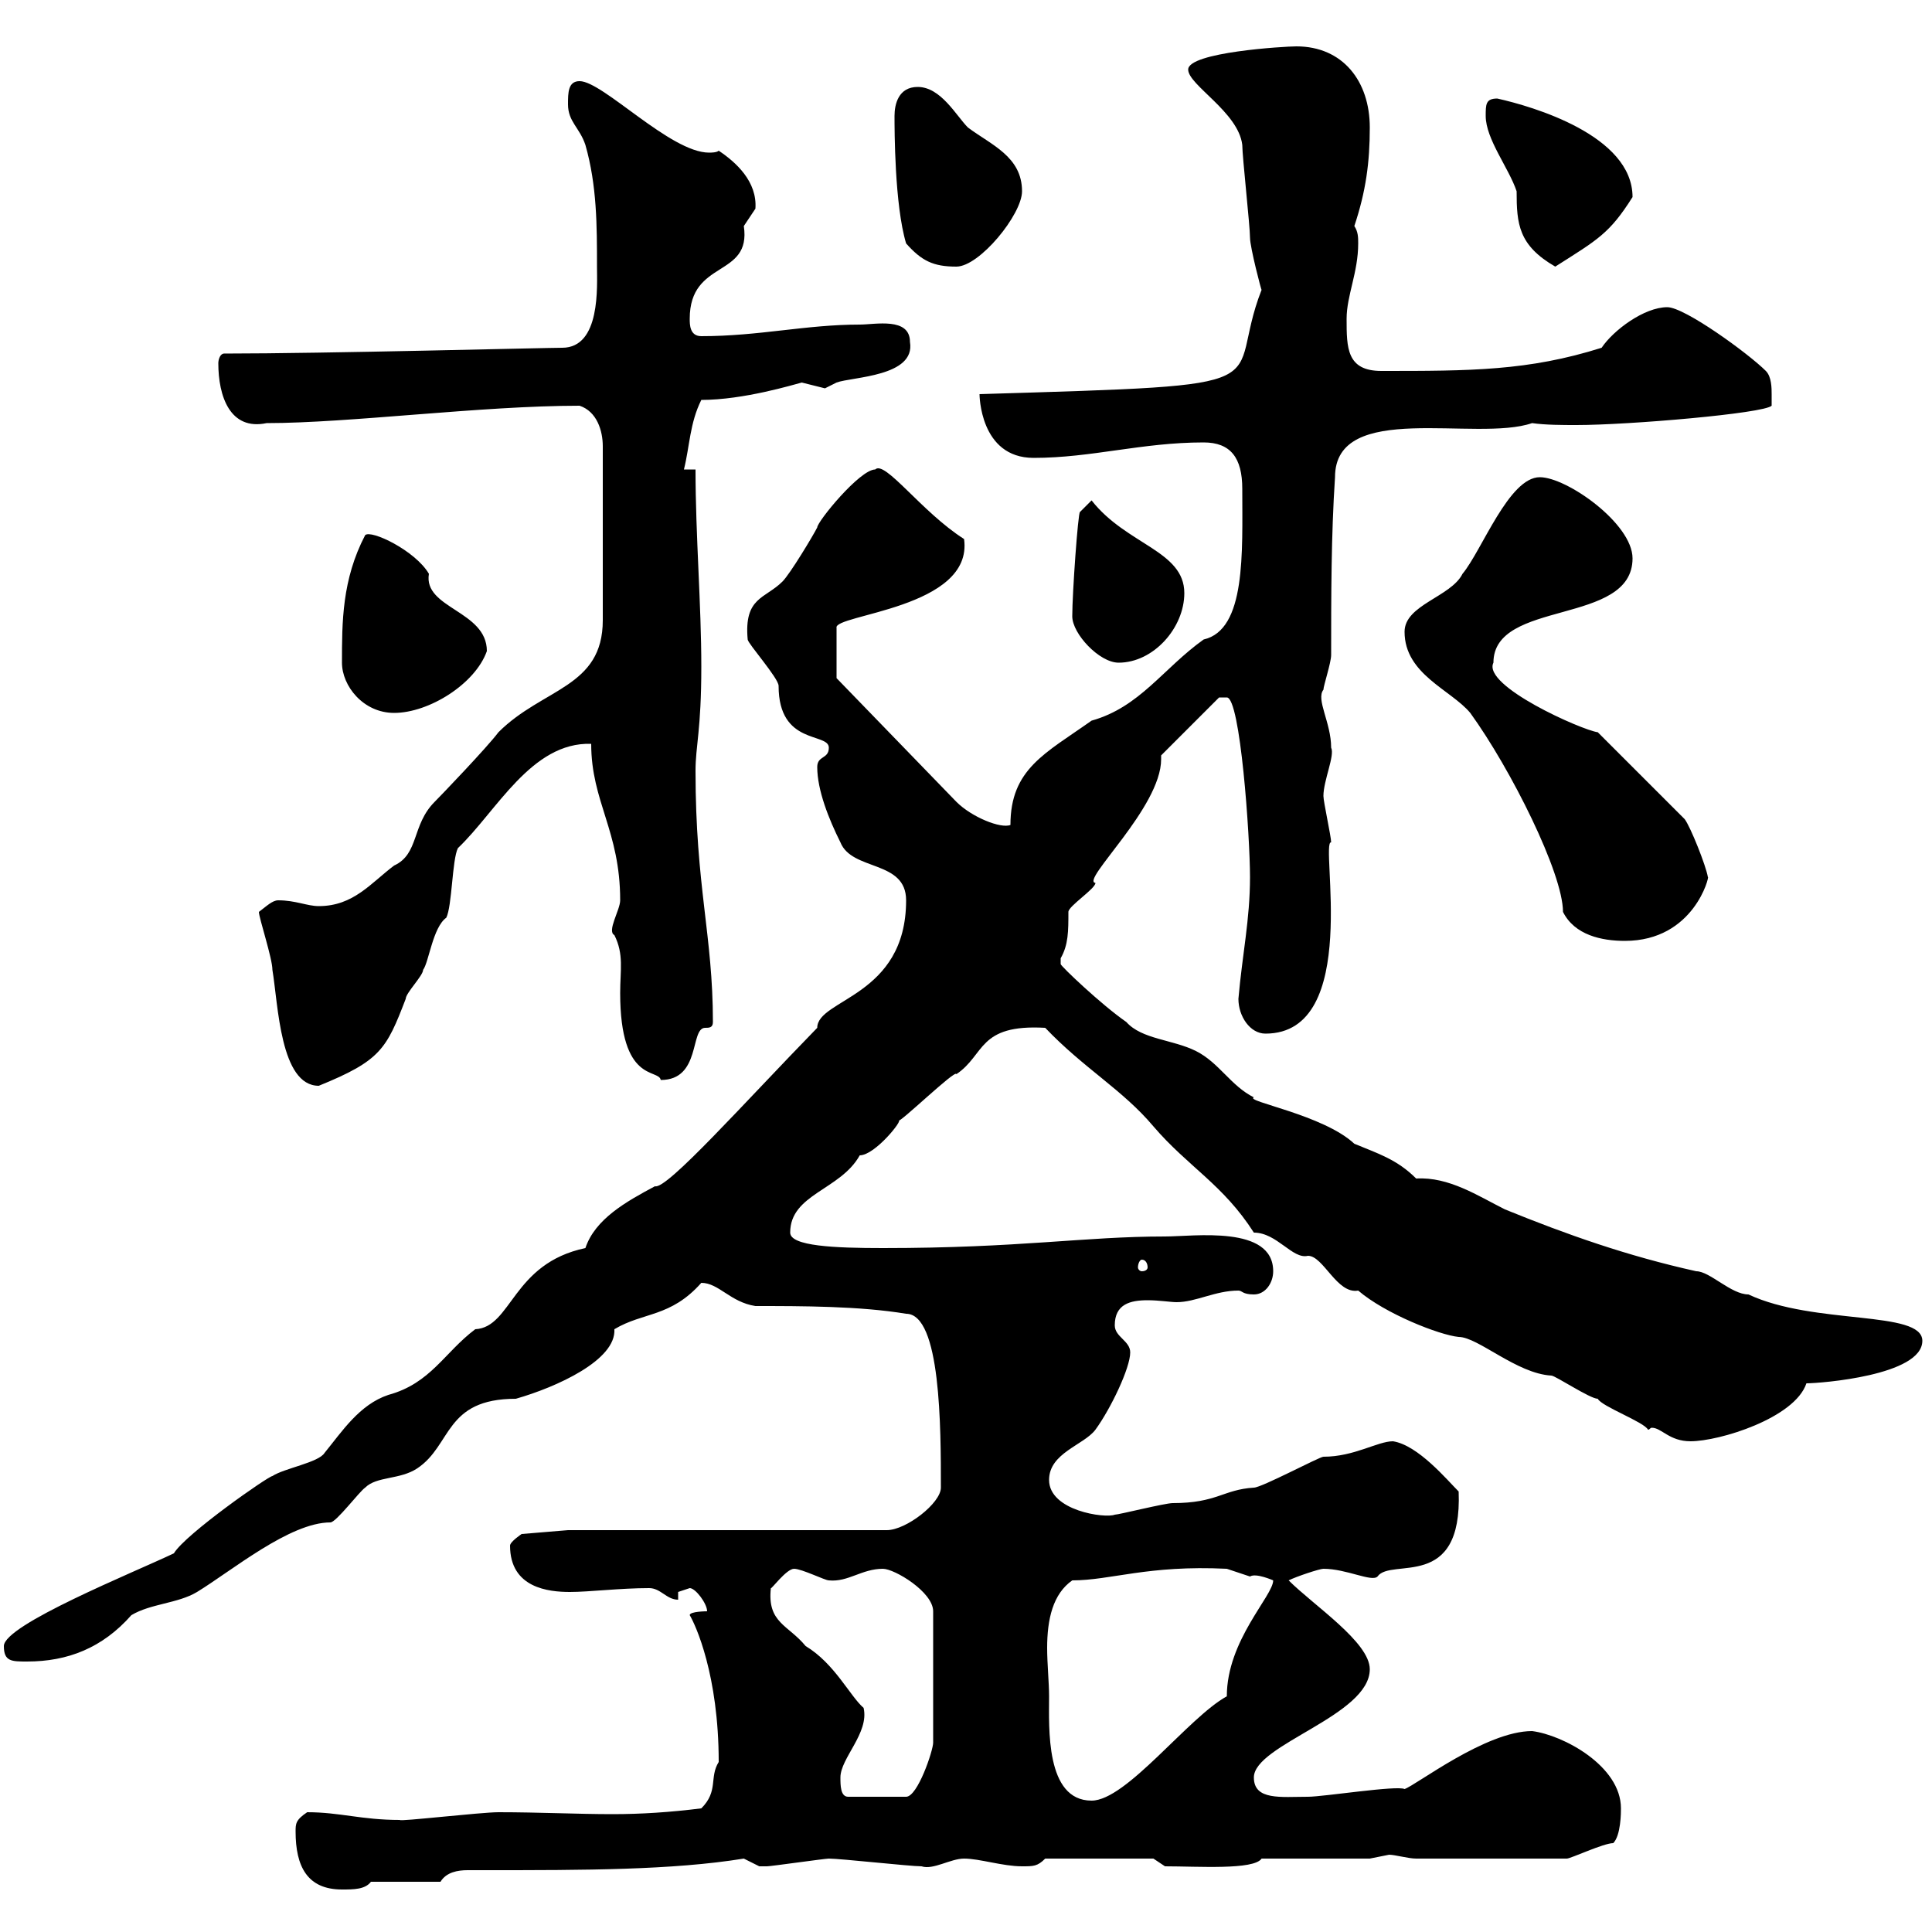 <svg xmlns="http://www.w3.org/2000/svg" xmlns:xlink="http://www.w3.org/1999/xlink" width="300" height="300"><path d="M45.90 284.40C45.90 289.80 47.70 293.40 53.10 293.40C54.90 293.40 56.70 293.40 57.60 292.20L68.40 292.20C69.30 290.70 71.10 290.40 72.60 290.40C73.80 290.40 74.40 290.40 75.60 290.40C90.60 290.40 104.40 290.40 115.50 288.60C115.50 288.60 117.90 289.80 117.90 289.80C119.10 289.80 119.10 289.80 119.10 289.80C119.70 289.80 128.10 288.60 128.70 288.60C130.50 288.60 141.30 289.80 143.10 289.80C144.90 290.40 147.60 288.60 149.70 288.60C152.10 288.60 155.70 289.80 158.70 289.80C160.50 289.80 161.10 289.80 162.30 288.60L179.10 288.60L180.90 289.80C186 289.80 194.70 290.40 195.90 288.60L212.70 288.60C212.70 288.60 215.70 288 215.70 288C216.60 288 218.70 288.60 219.90 288.60L243.30 288.60C243.90 288.60 249 286.20 250.50 286.20C251.70 285 251.70 281.40 251.70 280.80C251.70 274.20 242.70 269.40 237.90 268.80C230.70 268.80 219.90 277.20 218.10 277.80C216.90 277.20 205.50 279 203.10 279C198.90 279 194.70 279.60 194.70 276C194.70 270.90 212.70 266.40 212.70 259.20C212.70 255 204 249.30 200.10 245.40C201.30 244.80 204.90 243.60 205.50 243.60C209.10 243.60 213 245.70 213.90 244.80C216 241.80 227.10 247.20 226.50 231.60C224.70 229.80 220.20 224.40 216.30 223.80C213.90 223.80 210.30 226.20 205.50 226.20C204.90 226.20 195.90 231 194.70 231C189.90 231.30 189 233.40 182.10 233.40C180.90 233.40 173.70 235.20 173.10 235.20C171.60 235.80 162.90 234.60 162.90 229.80C162.90 225.60 168.30 224.40 170.10 222C172.50 218.70 175.50 212.40 175.50 210C175.50 208.20 173.10 207.60 173.10 205.80C173.10 202.50 175.50 201.90 178.20 201.90C180 201.90 181.80 202.20 182.70 202.20C185.70 202.20 188.70 200.40 192.30 200.40C192.90 200.40 192.90 201 194.70 201C196.50 201 197.70 199.20 197.70 197.40C197.70 190.20 185.40 192 180.90 192C168.30 192 158.40 193.80 137.10 193.80C129.60 193.80 122.70 193.50 122.70 191.40C122.70 185.40 130.50 184.80 133.50 179.40C135.90 179.40 140.40 173.70 139.50 174C139.50 174.60 148.50 165.90 148.50 166.80C153 163.80 151.80 159 162.30 159.60C168.30 165.90 174.30 169.20 179.10 174.90C184.50 181.20 189.90 183.90 194.70 191.40C198.30 191.40 200.70 195.60 203.10 195C205.50 195 207.60 201 210.90 200.40C215.10 204 223.50 207.30 226.50 207.60C229.50 207.60 235.50 213.30 240.90 213.60C241.50 213.60 246.90 217.20 248.10 217.20C248.70 218.40 255.30 220.80 255.90 222C256.20 222 256.20 221.70 256.50 221.70C258 221.70 259.20 223.80 262.50 223.80C267 223.80 278.70 220.20 280.50 214.80C282.60 214.80 298.50 213.60 298.50 208.20C298.50 203.40 281.70 205.80 271.50 201C268.80 201 265.50 197.40 263.40 197.40C252.60 195 243.30 191.70 233.70 187.80C229.50 185.70 225 182.70 219.90 183C216.90 180 213.90 179.10 210.30 177.60C205.50 173.10 193.20 171 194.70 170.40C191.10 168.60 189.30 165 185.70 163.20C182.10 161.40 177.30 161.40 174.90 158.70C171 156 164.70 150 164.70 149.70C164.70 149.70 164.70 148.80 164.70 148.80C165.90 146.70 165.90 144.60 165.90 141.60C165.90 140.70 170.10 138 170.10 137.10C167.70 136.80 180.30 125.40 180.30 117.90C180.30 117.60 180.30 117.60 180.30 117.30L189.30 108.30C189.30 108.30 189.30 108.30 190.50 108.30C192.60 108.30 194.10 129.90 194.10 136.20C194.10 142.80 192.90 148.20 192.30 155.10C192.30 157.80 194.10 160.50 196.50 160.50C211.50 160.50 204.90 130.50 206.70 130.80C206.70 129.90 205.50 124.50 205.50 123.60C205.50 121.20 207.30 117.30 206.70 116.10C206.70 112.20 204.30 108.60 205.50 107.10C205.50 106.50 206.70 102.90 206.70 101.70C206.70 92.70 206.70 83.10 207.30 74.10C207.30 62.10 229.20 68.70 237.90 65.70C240 66 242.70 66 244.80 66C252.90 66 273.90 64.20 275.10 63C275.10 63 275.10 62.10 275.10 61.20C275.10 60.30 275.10 58.50 274.20 57.60C271.50 54.90 261.60 47.70 258.90 47.70C255.30 47.70 250.50 51.30 248.70 54C237.30 57.60 228.30 57.60 214.50 57.60C209.10 57.60 209.10 54 209.10 49.50C209.10 45.90 210.90 42.30 210.90 37.80C210.90 36.90 210.90 36 210.30 35.10C212.10 29.70 212.70 25.20 212.70 19.80C212.70 12.60 208.50 7.20 201.30 7.20C199.50 7.20 184.50 8.10 184.50 10.80C184.50 13.20 192.30 17.40 192.90 22.50C192.90 24.30 194.10 35.10 194.10 36.90C194.10 38.40 195.90 45.30 195.90 45C189.90 60.30 201.60 59.70 152.10 61.20C152.10 61.20 152.10 71.10 160.50 71.10C169.50 71.10 177.30 68.70 186.90 68.70C191.10 68.70 192.90 71.10 192.90 75.90C192.90 85.80 193.50 97.80 186.90 99.30C180.60 103.80 177 109.80 169.50 111.90C162.30 117 156.90 119.40 156.90 128.10C155.40 128.70 150.90 126.90 148.50 124.50L129.90 105.30L129.90 97.50C129.30 95.40 151.20 94.50 149.70 83.70C143.10 79.50 137.40 71.40 135.90 72.90C133.50 72.90 126.90 81 126.90 81.90C126.30 83.10 122.70 89.10 121.50 90.30C118.80 93 115.50 92.70 116.10 99.30C116.10 99.90 120.90 105.30 120.90 106.50C120.90 115.80 128.70 113.70 128.70 116.10C128.70 117.90 126.90 117.30 126.90 119.10C126.90 122.70 128.70 127.20 130.50 130.80C132.30 135.30 140.70 133.50 140.70 139.80C140.70 154.80 126.90 155.10 126.90 159.60C115.50 171.30 103.50 184.80 101.70 184.20C97.20 186.60 92.40 189.30 90.90 193.80C79.50 196.20 79.50 206.10 73.80 206.40C69 210 66.90 214.80 60.30 216.60C55.80 218.10 53.10 222.30 50.40 225.60C49.50 227.10 44.10 228 42.30 229.20C41.70 229.20 28.80 238.20 27 241.20C20.70 244.20 0.60 252.30 0.60 255.60C0.60 258 1.80 258 4.20 258C10.50 258 15.90 255.90 20.40 250.80C23.40 249 27.60 249 30.60 247.20C36 243.90 45 236.40 51.30 236.40C52.20 236.40 55.80 231.60 56.70 231C58.50 229.20 62.10 229.80 64.80 228C70.20 224.40 69 217.20 80.10 217.20C86.40 215.40 95.70 211.20 95.40 206.40C99.90 203.70 104.10 204.60 108.90 199.20C111.60 199.20 113.40 202.20 117.30 202.80C124.50 202.80 133.50 202.80 140.70 204C146.10 204 146.10 221.70 146.10 231C146.10 233.40 140.70 237.60 137.70 237.60L88.20 237.60L81 238.20C81 238.20 79.20 239.40 79.20 240C79.20 246.60 85.20 247.20 88.50 247.20C91.50 247.20 96.30 246.60 100.80 246.60C102.60 246.60 103.50 248.40 105.30 248.40L105.30 247.20C105.30 247.20 107.10 246.60 107.10 246.60C108 246.60 109.80 249 109.80 250.20C109.80 250.20 107.10 250.20 107.10 250.80C108 252.30 111.60 260.10 111.60 273.60C110.10 276 111.60 278.10 108.90 280.80C104.10 281.40 99.60 281.70 95.10 281.70C89.70 281.70 83.70 281.40 77.40 281.40C74.70 281.40 61.80 282.90 62.10 282.60C56.10 282.60 52.80 281.40 47.70 281.40C45.90 282.60 45.90 283.20 45.90 284.40ZM162.90 263.40C162.90 261.30 162.60 258.30 162.60 255.90C162.60 251.40 163.50 247.50 166.50 245.40C172.50 245.40 178.20 243 190.50 243.60C190.50 243.60 194.10 244.80 194.10 244.80C195 244.20 197.70 245.40 197.70 245.40C197.70 247.80 190.50 254.70 190.50 263.40C184.50 266.70 174.90 279.60 169.50 279.60C162.30 279.60 162.90 268.20 162.90 263.40ZM130.50 276C130.50 273 135 269.10 134.10 265.20C132 263.40 129.60 258.30 125.10 255.60C122.40 252.30 119.10 252 119.70 246.60C119.70 246.90 122.10 243.60 123.30 243.60C124.50 243.60 128.10 245.40 128.70 245.40C131.70 245.70 133.80 243.60 137.10 243.60C138.90 243.60 144.90 247.20 144.90 250.20L144.90 270.60C144.90 271.80 142.50 279 140.70 279L131.70 279C130.50 279 130.50 277.20 130.50 276ZM177.30 195.60C177.90 195.60 178.20 196.20 178.20 196.80C178.20 197.10 177.90 197.40 177.30 197.40C177 197.40 176.70 197.10 176.70 196.80C176.70 196.20 177 195.60 177.30 195.60ZM40.20 141.60C40.20 142.50 42.30 148.80 42.30 150.60C43.20 156 43.50 168.60 49.50 168.60C59.10 164.70 60 162.90 63 155.10C63 154.20 65.70 151.50 65.70 150.60C66.60 149.40 67.20 144 69.30 142.50C70.20 140.70 70.20 133.50 71.10 131.70C77.10 126 82.50 115.20 91.80 115.50C91.80 124.50 96.30 129 96.30 139.80C96.30 141.30 94.20 144.60 95.40 145.20C96.90 148.20 96.30 150.60 96.30 154.20C96.30 168.30 102.30 165.90 102.60 167.70C108.90 167.70 107.10 159.60 109.50 159.60C110.10 159.60 110.70 159.60 110.70 158.70C110.70 145.20 108 137.70 108 119.70C108 115.80 108.90 113.40 108.90 103.50C108.90 93.90 108 83.10 108 72.90L106.20 72.90C107.10 69.30 107.10 65.70 108.90 62.10C115.50 62.10 123.30 59.70 124.50 59.40C124.50 59.40 128.10 60.30 128.10 60.30C128.10 60.30 129.90 59.40 129.90 59.40C132.30 58.50 142.20 58.50 141.30 53.10C141.30 49.20 135.90 50.40 133.50 50.40C125.10 50.40 117.90 52.20 108.90 52.20C107.10 52.20 107.10 50.40 107.10 49.50C107.10 40.20 116.70 43.20 115.50 35.10C115.50 35.10 117.30 32.40 117.30 32.40C117.60 28.20 114.30 25.20 111.60 23.40C111.30 23.70 110.40 23.70 110.10 23.70C104.10 23.70 93.60 12.60 90 12.60C88.20 12.60 88.20 14.40 88.20 16.20C88.20 18.90 90 19.80 90.90 22.50C92.70 28.80 92.70 35.10 92.70 41.40C92.70 44.40 93.30 54 87.30 54C84.60 54 50.40 54.90 34.80 54.90C34.20 54.90 33.90 55.80 33.90 56.40C33.90 61.50 35.70 66.90 41.40 65.70C54.30 65.70 74.70 63 90 63C92.70 63.90 93.60 66.90 93.60 69.30L93.60 96.30C93.60 106.80 84.30 106.80 77.40 113.70C75.60 116.10 68.40 123.60 67.50 124.50C63.90 128.10 65.10 132.60 61.20 134.40C57.60 137.10 54.90 140.70 49.50 140.70C47.70 140.70 45.90 139.80 43.20 139.80C42.30 139.80 41.40 140.70 40.20 141.60ZM218.10 98.10C218.10 104.70 225.30 107.10 228.30 110.70C234.60 119.40 242.70 135.60 242.70 141.60C244.50 145.20 248.70 146.10 252.30 146.10C263.10 146.10 265.50 135.90 265.20 136.20C264.90 134.40 262.50 128.40 261.60 127.20L248.10 113.70C245.70 113.40 230.10 106.50 231.90 102.90C231.90 93 253.50 97.20 253.50 86.70C253.50 81.30 243.30 74.10 239.10 74.10C234.30 74.10 230.10 85.50 227.10 89.10C225.30 92.70 218.10 93.90 218.10 98.10ZM53.10 102.90C53.10 106.50 56.40 110.70 61.20 110.70C66.60 110.70 73.80 106.20 75.60 101.10C75.60 94.80 65.70 94.50 66.60 89.10C64.50 85.50 57.60 82.20 56.70 83.10C53.10 90 53.10 96.60 53.10 102.90ZM166.50 95.70C166.50 98.40 170.70 102.90 173.70 102.90C179.10 102.90 183.90 97.50 183.90 92.10C183.90 85.50 174.90 84.60 169.50 77.70L167.70 79.50C167.40 79.50 166.50 92.10 166.50 95.70ZM138.90 18C138.90 20.10 138.90 31.80 140.70 37.80C143.10 40.50 144.90 41.40 148.50 41.40C152.10 41.40 158.70 33.30 158.70 29.70C158.70 24.30 153.90 22.50 150.30 19.80C148.50 18 146.10 13.50 142.50 13.50C139.50 13.50 138.90 16.20 138.90 18ZM230.70 18C230.70 21.60 234.30 26.10 235.50 29.70C235.50 34.80 235.80 38.10 241.50 41.40C248.10 37.20 249.90 36.30 253.50 30.60C253.50 21 237.90 16.50 232.50 15.30C230.70 15.30 230.70 16.20 230.70 18Z"/></svg>